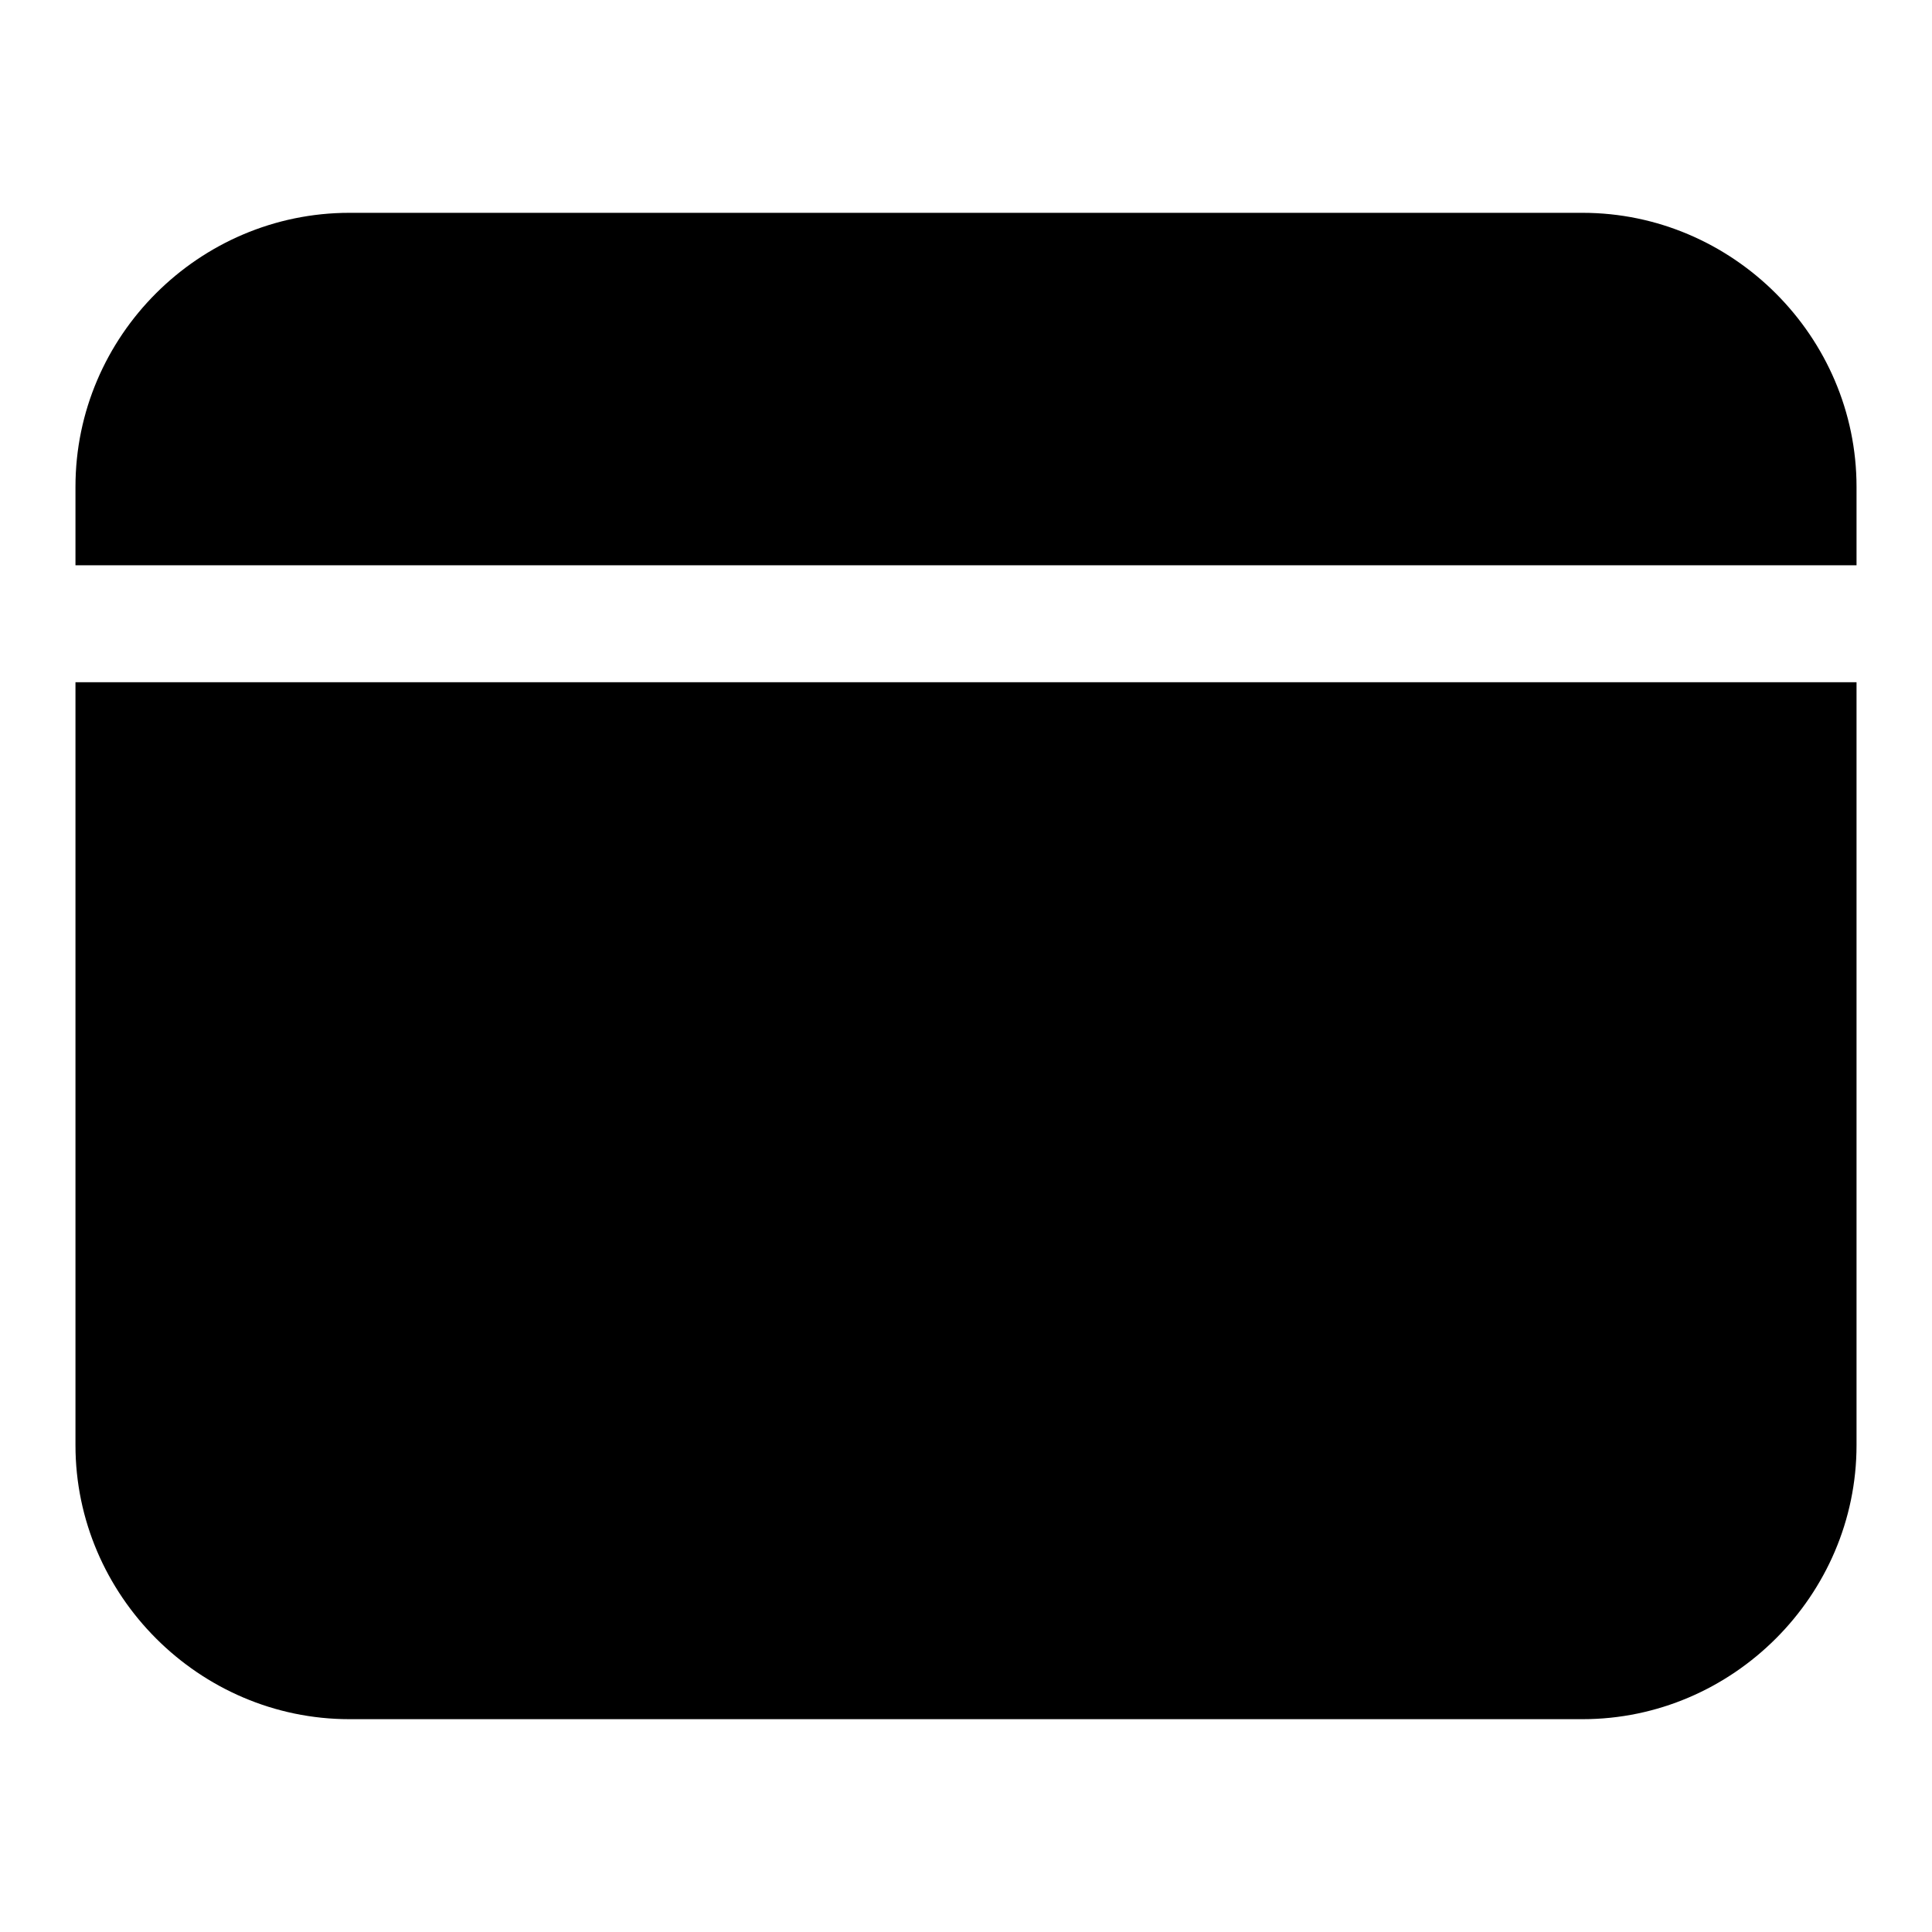 <?xml version="1.0" encoding="utf-8"?>
<!-- Svg Vector Icons : http://www.onlinewebfonts.com/icon -->
<!DOCTYPE svg PUBLIC "-//W3C//DTD SVG 1.1//EN" "http://www.w3.org/Graphics/SVG/1.1/DTD/svg11.dtd">
<svg version="1.1" xmlns="http://www.w3.org/2000/svg" xmlns:xlink="http://www.w3.org/1999/xlink" x="0px" y="0px" viewBox="0 0 256 256" enable-background="new 0 0 256 256" xml:space="preserve">
<g> <path fill="#000000" d="M246,90.4v101.1c0,19.9-16.4,36.3-36.3,36.3H46.3c-19.9,0-36.3-16.4-36.3-36.3V90.4H246L246,90.4z"/> <path fill="#000000" d="M64.6,136.4L64.6,136.4c7.5,0,13.6,6.1,13.6,13.6s-6.1,13.6-13.6,13.6h0c-7.5,0-13.6-6.1-13.6-13.6 S57.1,136.4,64.6,136.4z M128,136.4L128,136.4c7.5,0,13.6,6.1,13.6,13.6s-6.1,13.6-13.6,13.6h0c-7.5,0-13.6-6.1-13.6-13.6 S120.5,136.4,128,136.4z M191.4,136.4L191.4,136.4c7.5,0,13.6,6.1,13.6,13.6s-6.1,13.6-13.6,13.6h0c-7.5,0-13.6-6.1-13.6-13.6 S183.9,136.4,191.4,136.4z"/> <path fill="#000000" d="M246,64.5c0-19.9-16.4-36.3-36.3-36.3H46.3C26.4,28.2,10,44.5,10,64.5v10.4h236V64.5L246,64.5z"/></g>
</svg>